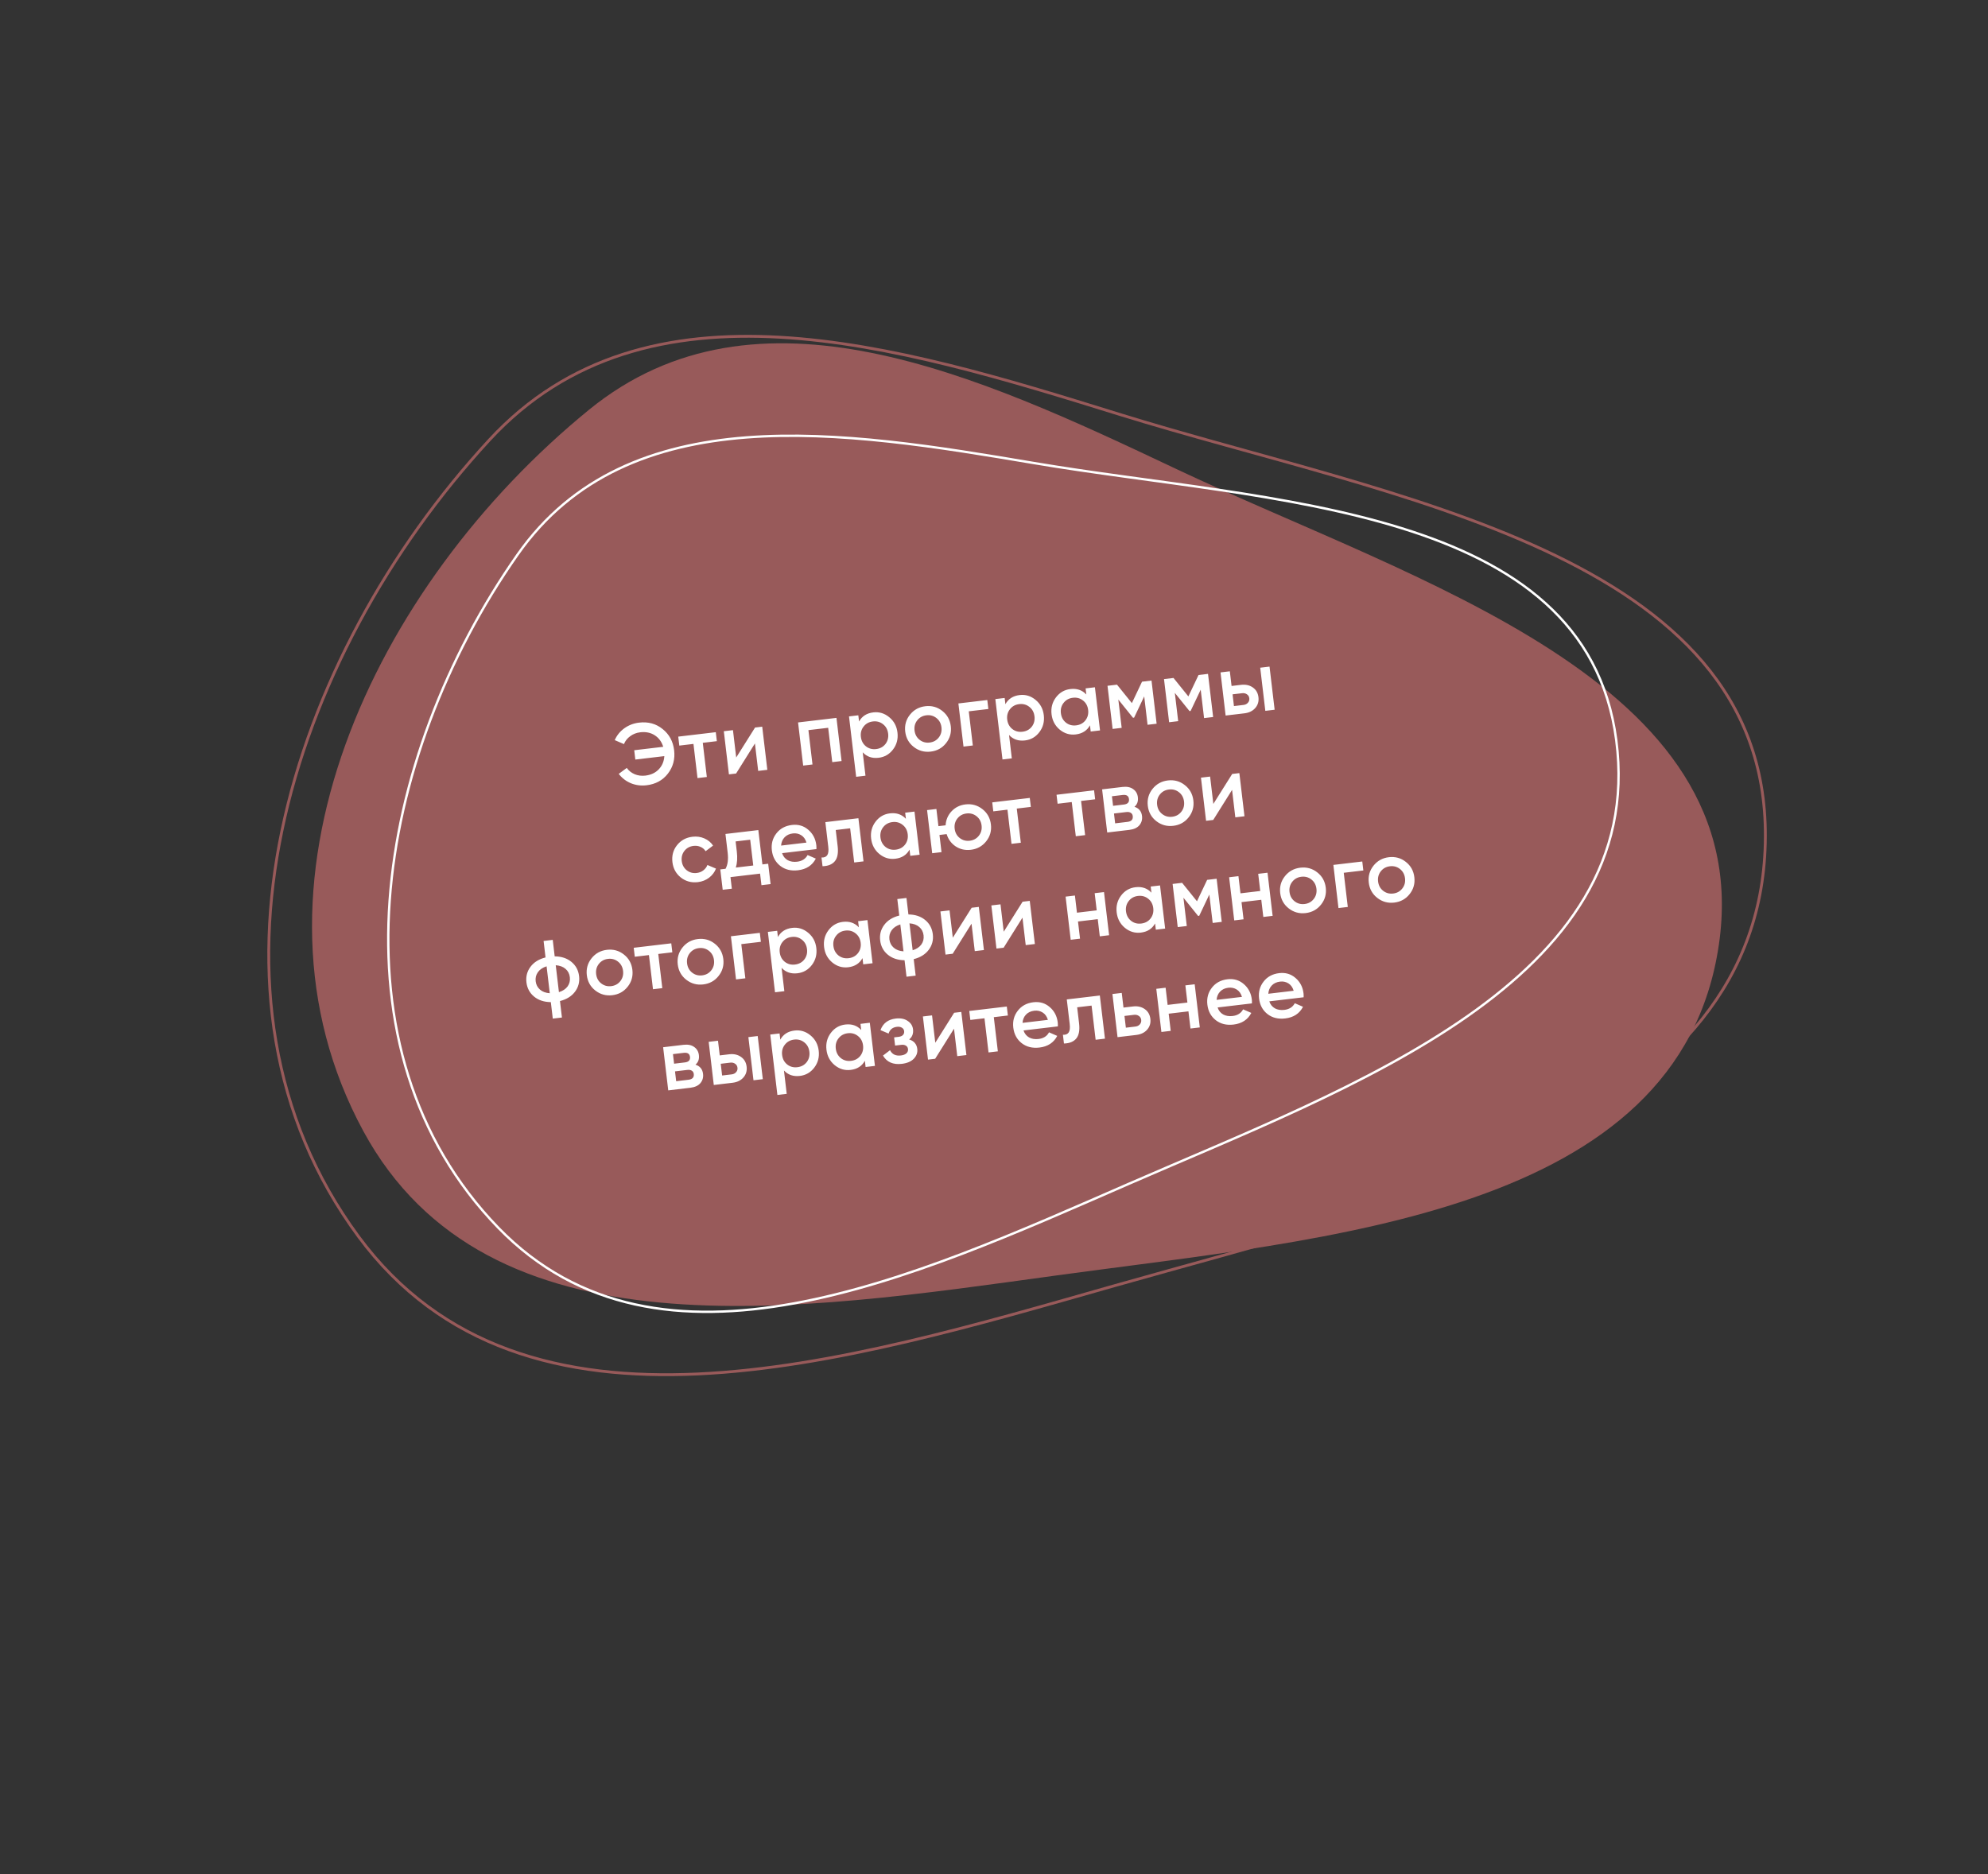 <?xml version="1.0" encoding="UTF-8"?> <svg xmlns="http://www.w3.org/2000/svg" width="700" height="660" viewBox="0 0 700 660" fill="none"><rect x="0" y="0" width="700" height="660" fill="#333333" stroke="none"/> <path fill-rule="evenodd" clip-rule="evenodd" d="M413.675 164.922C498.493 205.072 618.815 239.846 605.235 332.691C591.336 427.716 467.253 436.095 372.102 449.154C281.013 461.656 171.581 479.093 127.862 398.209C81.243 311.96 131.399 206.333 207.347 144.342C266.54 96.027 344.607 132.227 413.675 164.922Z" fill="#985A5A"></path> <path fill-rule="evenodd" clip-rule="evenodd" d="M393.765 145.793C489.537 175.579 622.075 194.358 621.61 294.644C621.133 397.286 491.077 424.736 392.341 452.807C297.819 479.679 184.624 514.522 126.245 435.474C63.993 351.184 101.25 231.893 172.338 154.917C227.743 94.923 315.778 121.539 393.765 145.793Z" stroke="#985A5A"></path> <path fill-rule="evenodd" clip-rule="evenodd" d="M364.199 163.095C446.673 177.022 558.302 177.75 569.11 260.682C580.172 345.562 475.752 382.763 397.286 416.98C322.169 449.737 232.509 491.165 175.44 432.353C114.587 369.64 132.064 266.896 182.222 195.347C221.315 139.582 297.041 151.754 364.199 163.095Z" stroke="white" stroke-width="0.834"></path> <path d="M225.033 254.484C228.234 254.105 230.993 254.857 233.311 256.739C235.648 258.599 237 261.088 237.37 264.208C237.739 267.328 237.007 270.075 235.172 272.449C233.356 274.8 230.847 276.166 227.646 276.545C225.702 276.775 223.855 276.532 222.106 275.814C220.375 275.075 218.961 273.979 217.865 272.527L220.698 270.435C221.39 271.421 222.321 272.163 223.489 272.662C224.655 273.14 225.906 273.3 227.243 273.142C229.208 272.909 230.784 272.167 231.971 270.918C233.159 269.668 233.807 268.122 233.918 266.281L223.708 267.49L223.319 264.208L233.529 262.999C232.992 261.235 232 259.883 230.553 258.945C229.107 258.008 227.401 257.655 225.436 257.888C224.099 258.046 222.921 258.504 221.902 259.262C220.88 259.999 220.147 260.928 219.705 262.048L216.458 260.646C217.184 258.978 218.304 257.592 219.817 256.489C221.35 255.383 223.088 254.715 225.033 254.484ZM252.037 257.849L252.412 261.009L247.459 261.596L248.884 273.629L245.602 274.017L244.177 261.984L239.194 262.575L238.819 259.414L252.037 257.849ZM265.865 256.211L268.387 255.912L270.187 271.105L266.966 271.487L265.822 261.824L259.187 272.408L256.665 272.707L254.866 257.514L258.087 257.132L259.228 266.765L265.865 256.211ZM294.529 252.815L296.329 268.009L293.047 268.397L291.614 256.304L284.656 257.128L286.089 269.222L282.807 269.61L281.007 254.417L294.529 252.815ZM307.497 250.879C309.583 250.632 311.458 251.2 313.122 252.585C314.783 253.949 315.746 255.746 316.01 257.974C316.276 260.223 315.761 262.204 314.465 263.919C313.168 265.634 311.477 266.615 309.39 266.862C307.081 267.135 305.208 266.495 303.77 264.939L304.746 273.174L301.464 273.563L298.944 252.292L302.226 251.904L302.485 254.092C303.517 252.223 305.188 251.152 307.497 250.879ZM304.907 262.833C305.927 263.636 307.125 263.957 308.503 263.793C309.88 263.63 310.971 263.039 311.775 262.019C312.576 260.979 312.894 259.761 312.728 258.363C312.562 256.965 311.97 255.864 310.95 255.061C309.928 254.237 308.729 253.907 307.351 254.07C305.974 254.233 304.884 254.834 304.083 255.874C303.279 256.894 302.96 258.103 303.126 259.5C303.292 260.898 303.885 262.009 304.907 262.833ZM327.709 264.692C325.481 264.956 323.496 264.41 321.754 263.056C320.012 261.701 319.007 259.899 318.741 257.651C318.475 255.402 319.03 253.416 320.408 251.691C321.785 249.967 323.588 248.973 325.816 248.709C328.065 248.443 330.05 248.988 331.772 250.345C333.514 251.7 334.518 253.502 334.785 255.75C335.051 257.999 334.496 259.985 333.118 261.71C331.761 263.431 329.958 264.426 327.709 264.692ZM323.797 260.534C324.816 261.337 325.995 261.66 327.332 261.501C328.669 261.343 329.739 260.754 330.542 259.735C331.346 258.715 331.666 257.516 331.503 256.139C331.34 254.761 330.749 253.671 329.729 252.867C328.709 252.064 327.531 251.741 326.194 251.899C324.857 252.058 323.787 252.647 322.983 253.666C322.18 254.686 321.859 255.884 322.023 257.262C322.186 258.639 322.777 259.73 323.797 260.534ZM347.639 246.524L348.014 249.685L341.116 250.502L342.541 262.535L339.26 262.923L337.46 247.73L347.639 246.524ZM359.024 244.775C361.11 244.528 362.986 245.097 364.649 246.482C366.31 247.846 367.273 249.642 367.537 251.871C367.803 254.119 367.288 256.101 365.992 257.816C364.695 259.53 363.004 260.511 360.917 260.758C358.608 261.032 356.735 260.391 355.297 258.836L356.273 267.07L352.991 267.459L350.471 246.189L353.753 245.8L354.012 247.988C355.044 246.12 356.715 245.049 359.024 244.775ZM356.434 256.729C357.454 257.533 358.652 257.853 360.03 257.69C361.407 257.527 362.498 256.935 363.302 255.916C364.103 254.876 364.421 253.657 364.255 252.259C364.089 250.862 363.497 249.761 362.477 248.957C361.455 248.133 360.256 247.803 358.878 247.966C357.501 248.129 356.411 248.731 355.61 249.771C354.806 250.79 354.487 251.999 354.653 253.397C354.819 254.794 355.412 255.905 356.434 256.729ZM382.252 242.424L385.534 242.036L387.333 257.229L384.051 257.618L383.792 255.43C382.761 257.298 381.09 258.369 378.781 258.642C376.694 258.89 374.82 258.331 373.159 256.967C371.496 255.582 370.532 253.775 370.268 251.547C370.002 249.299 370.517 247.317 371.813 245.602C373.109 243.887 374.801 242.906 376.887 242.659C379.197 242.386 381.07 243.027 382.507 244.582L382.252 242.424ZM375.331 254.491C376.35 255.294 377.549 255.615 378.927 255.451C380.304 255.288 381.395 254.697 382.198 253.677C382.999 252.638 383.317 251.419 383.152 250.021C382.986 248.623 382.394 247.523 381.374 246.719C380.352 245.895 379.152 245.565 377.775 245.728C376.397 245.891 375.308 246.493 374.507 247.532C373.703 248.552 373.384 249.761 373.55 251.158C373.715 252.556 374.309 253.667 375.331 254.491ZM405.463 239.675L407.263 254.868L404.072 255.246L402.888 245.249L399.337 252.726L398.942 252.772L393.776 246.359L394.957 256.326L391.766 256.704L389.966 241.511L393.309 241.115L398.546 247.612L402.121 240.071L405.463 239.675ZM425.359 237.318L427.159 252.511L423.968 252.889L422.784 242.892L419.233 250.369L418.838 250.416L413.672 244.002L414.852 253.969L411.662 254.347L409.862 239.154L413.205 238.758L418.442 245.255L422.017 237.714L425.359 237.318ZM436.994 241.178C438.615 240.986 439.997 241.295 441.14 242.104C442.281 242.894 442.941 244.038 443.118 245.537C443.293 247.016 442.92 248.282 441.997 249.336C441.074 250.391 439.802 251.014 438.182 251.206L431.558 251.99L429.758 236.797L433.04 236.408L433.651 241.574L436.994 241.178ZM443.736 235.141L447.017 234.753L448.817 249.946L445.535 250.335L443.736 235.141ZM437.863 248.255C438.511 248.178 439.025 247.922 439.405 247.486C439.805 247.049 439.969 246.526 439.897 245.918C439.823 245.29 439.541 244.82 439.052 244.509C438.581 244.174 438.022 244.045 437.373 244.122L434.001 244.522L434.49 248.654L437.863 248.255ZM245.737 310.654C243.448 310.925 241.443 310.382 239.721 309.024C238.019 307.665 237.035 305.861 236.769 303.612C236.5 301.343 237.035 299.359 238.375 297.66C239.732 295.938 241.555 294.942 243.844 294.67C245.323 294.495 246.712 294.69 248.011 295.255C249.311 295.82 250.335 296.664 251.084 297.788L248.453 299.763C248.022 299.075 247.428 298.57 246.671 298.249C245.932 297.905 245.107 297.787 244.195 297.895C242.858 298.053 241.788 298.642 240.984 299.662C240.201 300.679 239.89 301.866 240.05 303.223C240.211 304.581 240.791 305.662 241.79 306.468C242.81 307.272 243.988 307.595 245.325 307.436C246.217 307.331 246.992 307.023 247.65 306.514C248.329 306.002 248.809 305.37 249.089 304.618L252.106 305.893C251.602 307.186 250.784 308.258 249.653 309.111C248.521 309.964 247.216 310.478 245.737 310.654ZM268.45 304.42L270.486 304.178L271.336 311.35L268.115 311.731L267.633 307.659L257.21 308.894L257.692 312.966L254.471 313.347L253.622 306.176L255.476 305.957C256.251 304.529 256.5 302.641 256.222 300.291L255.441 293.697L267.018 292.326L268.45 304.42ZM259.092 305.528L265.23 304.801L264.153 295.716L259.018 296.324L259.443 299.91C259.7 302.077 259.582 303.95 259.092 305.528ZM275.382 300.456C275.762 301.582 276.424 302.407 277.37 302.932C278.313 303.436 279.412 303.614 280.668 303.465C282.411 303.259 283.643 302.476 284.365 301.117L287.257 302.377C286.019 304.762 283.932 306.129 280.994 306.477C278.523 306.77 276.439 306.257 274.742 304.938C273.043 303.598 272.056 301.774 271.783 299.465C271.514 297.196 272.039 295.213 273.358 293.516C274.675 291.799 276.508 290.801 278.858 290.523C281.086 290.259 283.002 290.823 284.605 292.215C286.228 293.604 287.171 295.413 287.435 297.641C287.476 297.986 287.489 298.446 287.476 299.023L275.382 300.456ZM275.035 297.785L283.968 296.727C283.599 295.518 282.972 294.647 282.087 294.115C281.223 293.581 280.254 293.377 279.18 293.504C277.965 293.648 276.992 294.103 276.261 294.867C275.529 295.631 275.121 296.604 275.035 297.785ZM302.257 288.152L304.056 303.345L300.775 303.734L299.349 291.701L294.275 292.302L294.944 297.954C295.23 300.364 294.906 302.138 293.972 303.276C293.039 304.414 291.589 305.007 289.623 305.055L289.259 301.986C290.21 302.037 290.886 301.762 291.288 301.16C291.689 300.558 291.808 299.568 291.644 298.19L290.619 289.53L302.257 288.152ZM318.721 286.202L322.003 285.813L323.803 301.006L320.521 301.395L320.262 299.207C319.23 301.075 317.56 302.146 315.25 302.419C313.164 302.667 311.29 302.108 309.629 300.744C307.965 299.359 307.001 297.552 306.737 295.324C306.471 293.076 306.986 291.094 308.283 289.379C309.579 287.664 311.27 286.684 313.357 286.436C315.666 286.163 317.54 286.804 318.977 288.359L318.721 286.202ZM311.8 298.268C312.82 299.071 314.019 299.392 315.396 299.229C316.774 299.065 317.864 298.474 318.668 297.454C319.469 296.415 319.787 295.196 319.621 293.798C319.456 292.4 318.863 291.3 317.843 290.496C316.821 289.672 315.622 289.342 314.244 289.505C312.867 289.668 311.777 290.27 310.976 291.309C310.173 292.329 309.854 293.538 310.019 294.935C310.185 296.333 310.778 297.444 311.8 298.268ZM339.941 283.287C342.17 283.023 344.155 283.569 345.897 284.924C347.639 286.278 348.643 288.08 348.91 290.329C349.176 292.577 348.621 294.564 347.243 296.288C345.866 298.012 344.063 299.007 341.835 299.27C339.87 299.503 338.097 299.107 336.517 298.082C334.955 297.035 333.891 295.59 333.323 293.746L330.801 294.045L331.517 300.092L328.235 300.481L326.436 285.288L329.718 284.899L330.434 290.946L332.956 290.647C333.077 288.722 333.776 287.078 335.052 285.715C336.347 284.329 337.976 283.52 339.941 283.287ZM337.922 295.112C338.941 295.916 340.12 296.238 341.457 296.08C342.794 295.922 343.864 295.333 344.667 294.313C345.471 293.293 345.791 292.095 345.628 290.717C345.465 289.34 344.874 288.249 343.854 287.446C342.834 286.642 341.656 286.32 340.319 286.478C338.982 286.636 337.912 287.225 337.108 288.245C336.305 289.264 335.984 290.463 336.148 291.84C336.311 293.218 336.902 294.308 337.922 295.112ZM362.598 281.004L362.972 284.164L358.019 284.751L359.445 296.784L356.163 297.173L354.738 285.14L349.754 285.73L349.38 282.57L362.598 281.004ZM385.238 278.322L385.612 281.483L380.659 282.069L382.085 294.102L378.803 294.491L377.378 282.458L372.394 283.048L372.02 279.888L385.238 278.322ZM399.455 284.126C401.035 284.637 401.923 285.713 402.117 287.354C402.268 288.63 401.956 289.725 401.181 290.638C400.424 291.529 399.245 292.069 397.645 292.259L389.866 293.18L388.066 277.987L395.237 277.138C396.797 276.953 398.049 277.205 398.994 277.895C399.956 278.561 400.51 279.512 400.657 280.748C400.827 282.186 400.426 283.312 399.455 284.126ZM395.325 279.962L391.527 280.412L391.927 283.785L395.725 283.335C397.062 283.177 397.663 282.53 397.529 281.396C397.397 280.282 396.662 279.804 395.325 279.962ZM397.003 289.439C398.38 289.276 398.998 288.596 398.856 287.401C398.794 286.874 398.564 286.491 398.166 286.251C397.765 285.99 397.24 285.898 396.592 285.975L392.247 286.489L392.657 289.953L397.003 289.439ZM413.122 290.826C410.894 291.09 408.908 290.545 407.166 289.19C405.424 287.835 404.42 286.033 404.153 283.785C403.887 281.536 404.443 279.55 405.82 277.826C407.198 276.101 409 275.107 411.229 274.843C413.477 274.577 415.463 275.122 417.185 276.479C418.927 277.834 419.931 279.636 420.197 281.884C420.464 284.133 419.908 286.119 418.531 287.844C417.173 289.566 415.371 290.56 413.122 290.826ZM409.209 286.668C410.229 287.471 411.407 287.794 412.744 287.636C414.081 287.477 415.151 286.888 415.955 285.869C416.759 284.849 417.079 283.651 416.916 282.273C416.752 280.896 416.161 279.805 415.142 279.002C414.122 278.198 412.944 277.875 411.607 278.034C410.27 278.192 409.199 278.781 408.396 279.801C407.592 280.82 407.272 282.019 407.435 283.396C407.598 284.774 408.19 285.864 409.209 286.668ZM433.872 272.561L436.394 272.263L438.194 287.456L434.973 287.837L433.829 278.175L427.194 288.759L424.672 289.058L422.873 273.864L426.094 273.483L427.235 283.115L433.872 272.561ZM201.213 338.745C202.761 340.02 203.657 341.691 203.902 343.757C204.147 345.823 203.666 347.657 202.458 349.259C201.251 350.86 199.491 351.952 197.177 352.534L197.864 358.338L194.643 358.719L193.956 352.916C191.57 352.89 189.603 352.24 188.055 350.965C186.508 349.69 185.611 348.019 185.366 345.953C185.122 343.886 185.603 342.053 186.81 340.451C188.017 338.85 189.778 337.758 192.092 337.176L191.404 331.372L194.625 330.99L195.312 336.794C197.698 336.82 199.665 337.47 201.213 338.745ZM196.806 349.404C198.173 348.975 199.192 348.3 199.863 347.378C200.532 346.436 200.795 345.358 200.651 344.142C200.507 342.927 200.001 341.949 199.132 341.21C198.262 340.45 197.112 340.022 195.683 339.924L196.806 349.404ZM189.409 342.362C188.74 343.304 188.476 344.372 188.618 345.568C188.759 346.763 189.265 347.74 190.136 348.5C191.007 349.259 192.156 349.688 193.585 349.786L192.462 340.305C191.096 340.734 190.078 341.42 189.409 342.362ZM215.596 350.476C213.368 350.74 211.382 350.194 209.64 348.839C207.898 347.484 206.894 345.683 206.627 343.434C206.361 341.186 206.916 339.199 208.294 337.475C209.671 335.751 211.474 334.756 213.703 334.492C215.951 334.226 217.936 334.772 219.658 336.129C221.401 337.484 222.405 339.285 222.671 341.534C222.937 343.782 222.382 345.769 221.004 347.493C219.647 349.215 217.844 350.209 215.596 350.476ZM211.683 346.317C212.703 347.121 213.881 347.443 215.218 347.285C216.555 347.127 217.625 346.538 218.429 345.518C219.232 344.499 219.553 343.3 219.389 341.923C219.226 340.545 218.635 339.454 217.615 338.651C216.596 337.847 215.417 337.525 214.081 337.683C212.744 337.841 211.673 338.43 210.87 339.45C210.066 340.469 209.746 341.668 209.909 343.045C210.072 344.423 210.664 345.514 211.683 346.317ZM236.36 332.209L236.735 335.369L231.782 335.956L233.207 347.989L229.925 348.378L228.5 336.345L223.517 336.935L223.142 333.775L236.36 332.209ZM247.613 346.683C245.385 346.947 243.399 346.402 241.657 345.047C239.915 343.692 238.911 341.89 238.644 339.642C238.378 337.393 238.933 335.407 240.311 333.682C241.688 331.958 243.491 330.964 245.72 330.7C247.968 330.434 249.953 330.979 251.675 332.336C253.418 333.691 254.422 335.493 254.688 337.741C254.955 339.99 254.399 341.976 253.021 343.701C251.664 345.423 249.861 346.417 247.613 346.683ZM243.7 342.525C244.72 343.328 245.898 343.651 247.235 343.492C248.572 343.334 249.642 342.745 250.446 341.726C251.249 340.706 251.57 339.507 251.406 338.13C251.243 336.752 250.652 335.662 249.632 334.858C248.613 334.055 247.435 333.732 246.098 333.89C244.761 334.049 243.69 334.638 242.887 335.657C242.083 336.677 241.763 337.875 241.926 339.253C242.089 340.63 242.681 341.721 243.7 342.525ZM267.543 328.515L267.917 331.676L261.019 332.493L262.445 344.526L259.163 344.914L257.363 329.721L267.543 328.515ZM278.927 326.766C281.014 326.519 282.889 327.088 284.552 328.473C286.214 329.837 287.176 331.633 287.44 333.862C287.706 336.11 287.191 338.092 285.895 339.807C284.599 341.521 282.907 342.502 280.821 342.749C278.511 343.023 276.638 342.382 275.201 340.827L276.176 349.062L272.894 349.45L270.375 328.18L273.657 327.791L273.916 329.979C274.947 328.111 276.618 327.04 278.927 326.766ZM276.338 338.72C277.357 339.524 278.556 339.844 279.933 339.681C281.311 339.518 282.401 338.926 283.205 337.907C284.006 336.867 284.324 335.648 284.158 334.25C283.993 332.853 283.4 331.752 282.381 330.948C281.359 330.125 280.159 329.794 278.782 329.957C277.404 330.12 276.315 330.722 275.513 331.762C274.71 332.781 274.391 333.99 274.556 335.388C274.722 336.786 275.316 337.896 276.338 338.72ZM302.155 324.416L305.437 324.027L307.237 339.22L303.955 339.609L303.696 337.421C302.664 339.289 300.993 340.36 298.684 340.633C296.598 340.881 294.724 340.322 293.063 338.958C291.399 337.573 290.435 335.766 290.171 333.538C289.905 331.29 290.42 329.308 291.716 327.593C293.013 325.878 294.704 324.898 296.791 324.65C299.1 324.377 300.973 325.018 302.411 326.573L302.155 324.416ZM295.234 336.482C296.254 337.285 297.452 337.606 298.83 337.443C300.207 337.279 301.298 336.688 302.102 335.668C302.903 334.629 303.221 333.41 303.055 332.012C302.889 330.614 302.297 329.514 301.277 328.71C300.255 327.886 299.056 327.556 297.678 327.719C296.301 327.882 295.211 328.484 294.41 329.523C293.606 330.543 293.287 331.752 293.453 333.149C293.619 334.547 294.212 335.658 295.234 336.482ZM325.765 323.991C327.313 325.266 328.21 326.937 328.454 329.003C328.699 331.07 328.218 332.904 327.011 334.505C325.804 336.106 324.043 337.198 321.729 337.78L322.417 343.584L319.196 343.966L318.508 338.162C316.122 338.136 314.156 337.486 312.608 336.211C311.06 334.936 310.163 333.265 309.919 331.199C309.674 329.133 310.155 327.299 311.362 325.697C312.569 324.096 314.33 323.004 316.644 322.422L315.956 316.618L319.177 316.237L319.865 322.04C322.251 322.066 324.217 322.716 325.765 323.991ZM321.358 334.651C322.725 334.222 323.744 333.546 324.415 332.625C325.084 331.683 325.347 330.604 325.203 329.389C325.059 328.173 324.553 327.196 323.685 326.456C322.814 325.697 321.664 325.268 320.235 325.17L321.358 334.651ZM313.961 327.608C313.292 328.55 313.028 329.619 313.17 330.814C313.312 332.009 313.818 332.986 314.688 333.746C315.559 334.506 316.709 334.934 318.138 335.032L317.015 325.552C315.648 325.981 314.63 326.666 313.961 327.608ZM342.13 319.68L344.652 319.382L346.452 334.575L343.231 334.956L342.086 325.293L335.452 335.878L332.93 336.176L331.13 320.983L334.351 320.602L335.492 330.234L342.13 319.68ZM360.068 317.556L362.59 317.257L364.389 332.45L361.168 332.831L360.024 323.169L353.39 333.753L350.867 334.052L349.068 318.859L352.289 318.477L353.43 328.109L360.068 317.556ZM385.449 314.549L388.731 314.16L390.531 329.353L387.249 329.742L386.533 323.695L379.574 324.52L380.291 330.566L377.009 330.955L375.209 315.762L378.491 315.373L379.207 321.42L386.166 320.596L385.449 314.549ZM405.18 312.212L408.461 311.823L410.261 327.016L406.979 327.405L406.72 325.217C405.688 327.085 404.018 328.156 401.708 328.43C399.622 328.677 397.748 328.118 396.087 326.754C394.423 325.369 393.46 323.563 393.196 321.335C392.929 319.086 393.444 317.104 394.741 315.39C396.037 313.675 397.729 312.694 399.815 312.447C402.125 312.173 403.998 312.814 405.435 314.369L405.18 312.212ZM398.259 324.278C399.278 325.082 400.477 325.402 401.854 325.239C403.232 325.076 404.322 324.484 405.126 323.465C405.927 322.425 406.245 321.206 406.079 319.808C405.914 318.411 405.321 317.31 404.302 316.506C403.28 315.683 402.08 315.352 400.703 315.515C399.325 315.679 398.236 316.28 397.434 317.32C396.631 318.339 396.312 319.548 396.477 320.946C396.643 322.344 397.237 323.454 398.259 324.278ZM428.391 309.462L430.191 324.656L427 325.033L425.816 315.036L422.265 322.513L421.87 322.56L416.704 316.147L417.884 326.113L414.694 326.491L412.894 311.298L416.237 310.902L421.474 317.399L425.049 309.858L428.391 309.462ZM443.03 307.728L446.312 307.34L448.111 322.533L444.83 322.921L444.113 316.875L437.155 317.699L437.871 323.746L434.59 324.134L432.79 308.941L436.072 308.553L436.788 314.6L443.746 313.775L443.03 307.728ZM459.745 321.555C457.516 321.819 455.531 321.274 453.789 319.919C452.047 318.564 451.043 316.763 450.776 314.514C450.51 312.265 451.065 310.279 452.443 308.555C453.82 306.83 455.623 305.836 457.852 305.572C460.1 305.306 462.085 305.851 463.807 307.208C465.549 308.563 466.554 310.365 466.82 312.614C467.086 314.862 466.531 316.849 465.153 318.573C463.796 320.295 461.993 321.289 459.745 321.555ZM455.832 317.397C456.852 318.201 458.03 318.523 459.367 318.365C460.704 318.206 461.774 317.617 462.578 316.598C463.381 315.578 463.702 314.38 463.538 313.002C463.375 311.625 462.784 310.534 461.764 309.731C460.745 308.927 459.566 308.604 458.229 308.763C456.892 308.921 455.822 309.51 455.019 310.53C454.215 311.549 453.895 312.748 454.058 314.125C454.221 315.503 454.812 316.593 455.832 317.397ZM479.675 303.388L480.049 306.548L473.151 307.365L474.577 319.398L471.295 319.787L469.495 304.594L479.675 303.388ZM490.931 317.861C488.703 318.125 486.717 317.58 484.975 316.225C483.233 314.87 482.229 313.068 481.962 310.82C481.696 308.571 482.252 306.585 483.629 304.861C485.006 303.136 486.809 302.142 489.038 301.878C491.286 301.612 493.271 302.157 494.993 303.514C496.736 304.869 497.74 306.671 498.006 308.919C498.273 311.168 497.717 313.154 496.34 314.879C494.982 316.601 493.179 317.595 490.931 317.861ZM487.018 313.703C488.038 314.506 489.216 314.829 490.553 314.671C491.89 314.512 492.96 313.923 493.764 312.904C494.567 311.884 494.888 310.686 494.725 309.308C494.561 307.931 493.97 306.84 492.95 306.037C491.931 305.233 490.753 304.91 489.416 305.069C488.079 305.227 487.008 305.816 486.205 306.836C485.401 307.855 485.081 309.054 485.244 310.431C485.407 311.809 485.999 312.899 487.018 313.703ZM244.886 374.938C246.466 375.45 247.354 376.526 247.548 378.166C247.699 379.443 247.387 380.538 246.612 381.451C245.855 382.342 244.676 382.882 243.076 383.072L235.297 383.993L233.498 368.8L240.669 367.95C242.228 367.766 243.481 368.018 244.425 368.707C245.387 369.374 245.942 370.325 246.088 371.561C246.258 372.999 245.858 374.125 244.886 374.938ZM240.757 370.775L236.958 371.225L237.358 374.598L241.156 374.148C242.493 373.989 243.095 373.343 242.96 372.208C242.828 371.094 242.094 370.616 240.757 370.775ZM242.434 380.251C243.811 380.088 244.429 379.409 244.288 378.214C244.225 377.687 243.995 377.303 243.597 377.063C243.196 376.802 242.672 376.71 242.023 376.787L237.678 377.302L238.089 380.766L242.434 380.251ZM256.772 371.281C258.392 371.089 259.774 371.398 260.918 372.207C262.059 372.997 262.718 374.141 262.896 375.64C263.071 377.119 262.697 378.385 261.775 379.439C260.852 380.494 259.58 381.117 257.96 381.309L251.335 382.093L249.536 366.9L252.817 366.511L253.429 371.677L256.772 371.281ZM263.513 365.244L266.795 364.856L268.595 380.049L265.313 380.438L263.513 365.244ZM257.641 378.358C258.289 378.281 258.803 378.025 259.183 377.589C259.583 377.152 259.747 376.629 259.675 376.021C259.601 375.393 259.319 374.923 258.83 374.612C258.359 374.277 257.799 374.148 257.151 374.225L253.778 374.625L254.268 378.757L257.641 378.358ZM279.764 362.919C281.851 362.672 283.726 363.24 285.389 364.625C287.051 365.99 288.013 367.786 288.277 370.014C288.544 372.263 288.028 374.244 286.732 375.959C285.436 377.674 283.744 378.655 281.658 378.902C279.348 379.176 277.475 378.535 276.038 376.979L277.013 385.214L273.731 385.603L271.212 364.333L274.494 363.944L274.753 366.132C275.784 364.263 277.455 363.192 279.764 362.919ZM277.175 374.873C278.194 375.676 279.393 375.997 280.77 375.833C282.148 375.67 283.238 375.079 284.042 374.059C284.843 373.019 285.161 371.801 284.995 370.403C284.83 369.005 284.237 367.905 283.218 367.101C282.196 366.277 280.996 365.947 279.619 366.11C278.241 366.273 277.152 366.875 276.35 367.914C275.547 368.934 275.228 370.143 275.393 371.54C275.559 372.938 276.153 374.049 277.175 374.873ZM302.992 360.568L306.274 360.179L308.074 375.372L304.792 375.761L304.533 373.573C303.501 375.442 301.83 376.512 299.521 376.786C297.435 377.033 295.561 376.475 293.9 375.11C292.236 373.725 291.272 371.919 291.008 369.691C290.742 367.442 291.257 365.46 292.553 363.746C293.85 362.031 295.541 361.05 297.628 360.803C299.937 360.529 301.811 361.17 303.248 362.725L302.992 360.568ZM296.071 372.634C297.091 373.438 298.289 373.758 299.667 373.595C301.044 373.432 302.135 372.841 302.939 371.821C303.74 370.781 304.058 369.562 303.892 368.165C303.726 366.767 303.134 365.666 302.114 364.863C301.092 364.039 299.893 363.708 298.515 363.871C297.138 364.035 296.048 364.636 295.247 365.676C294.443 366.696 294.124 367.904 294.29 369.302C294.456 370.7 295.049 371.811 296.071 372.634ZM320.123 366.057C321.83 366.594 322.784 367.704 322.983 369.385C323.136 370.682 322.738 371.828 321.788 372.824C320.838 373.819 319.42 374.429 317.537 374.652C314.478 375.014 312.267 374.044 310.906 371.74L313.393 369.843C314.12 371.298 315.395 371.917 317.218 371.701C318.069 371.6 318.717 371.349 319.162 370.947C319.605 370.525 319.792 370.02 319.722 369.432C319.66 368.906 319.418 368.513 318.997 368.255C318.574 367.976 318.018 367.878 317.329 367.959L315.172 368.215L314.83 365.328L316.44 365.138C317.109 365.058 317.607 364.845 317.936 364.498C318.283 364.129 318.423 363.67 318.359 363.123C318.296 362.597 318.033 362.196 317.569 361.923C317.103 361.629 316.516 361.524 315.807 361.608C314.287 361.788 313.313 362.581 312.884 363.987L310.03 362.785C310.896 360.382 312.686 359.019 315.4 358.698C317.102 358.496 318.501 358.772 319.596 359.526C320.71 360.256 321.34 361.24 321.486 362.475C321.666 363.995 321.212 365.189 320.123 366.057ZM335.964 356.662L338.486 356.364L340.286 371.557L337.065 371.938L335.92 362.275L329.286 372.86L326.764 373.158L324.964 357.965L328.185 357.584L329.326 367.216L335.964 356.662ZM354.509 354.466L354.884 357.626L349.931 358.213L351.356 370.245L348.074 370.634L346.649 358.601L341.666 359.192L341.291 356.031L354.509 354.466ZM360.392 362.889C360.772 364.015 361.435 364.841 362.38 365.365C363.323 365.87 364.423 366.048 365.679 365.899C367.421 365.693 368.653 364.91 369.375 363.551L372.267 364.81C371.03 367.196 368.942 368.563 366.005 368.911C363.533 369.204 361.449 368.69 359.752 367.371C358.053 366.032 357.067 364.208 356.793 361.898C356.524 359.629 357.05 357.647 358.369 355.95C359.685 354.233 361.519 353.235 363.868 352.957C366.097 352.693 368.012 353.257 369.615 354.648C371.238 356.038 372.182 357.847 372.446 360.075C372.486 360.419 372.5 360.88 372.486 361.457L360.392 362.889ZM360.045 360.219L368.979 359.161C368.61 357.951 367.983 357.081 367.098 356.549C366.233 356.014 365.264 355.811 364.191 355.938C362.975 356.082 362.002 356.536 361.271 357.301C360.54 358.065 360.131 359.038 360.045 360.219ZM387.267 350.585L389.067 365.778L385.785 366.167L384.36 354.134L379.285 354.735L379.955 360.387C380.24 362.798 379.916 364.572 378.983 365.71C378.049 366.847 376.6 367.44 374.633 367.488L374.27 364.419C375.221 364.471 375.897 364.196 376.298 363.593C376.699 362.991 376.818 362.002 376.655 360.624L375.629 351.964L387.267 350.585ZM398.935 354.441C400.555 354.249 401.938 354.558 403.081 355.368C404.222 356.157 404.881 357.301 405.059 358.8C405.234 360.279 404.86 361.545 403.938 362.6C403.015 363.654 401.743 364.277 400.123 364.469L393.499 365.254L391.699 350.06L394.981 349.672L395.592 354.837L398.935 354.441ZM399.804 361.518C400.452 361.441 400.966 361.185 401.346 360.75C401.746 360.312 401.91 359.789 401.838 359.182C401.764 358.554 401.482 358.084 400.993 357.772C400.522 357.437 399.963 357.309 399.314 357.385L395.942 357.785L396.431 361.917L399.804 361.518ZM417.384 347.018L420.665 346.629L422.465 361.822L419.183 362.211L418.467 356.164L411.509 356.988L412.225 363.035L408.943 363.424L407.144 348.231L410.425 347.842L411.141 353.889L418.1 353.065L417.384 347.018ZM428.729 354.795C429.109 355.92 429.772 356.746 430.717 357.271C431.66 357.775 432.76 357.953 434.016 357.804C435.758 357.598 436.99 356.815 437.712 355.456L440.604 356.716C439.366 359.101 437.279 360.468 434.342 360.816C431.87 361.109 429.786 360.596 428.089 359.277C426.39 357.937 425.403 356.113 425.13 353.804C424.861 351.535 425.386 349.552 426.705 347.855C428.022 346.138 429.855 345.14 432.205 344.862C434.433 344.598 436.349 345.162 437.952 346.554C439.575 347.943 440.518 349.752 440.782 351.98C440.823 352.325 440.837 352.785 440.823 353.362L428.729 354.795ZM428.382 352.124L437.315 351.066C436.946 349.857 436.319 348.986 435.435 348.454C434.57 347.92 433.601 347.716 432.528 347.843C431.312 347.987 430.339 348.441 429.608 349.206C428.877 349.97 428.468 350.943 428.382 352.124ZM446.933 352.638C447.313 353.764 447.976 354.589 448.921 355.114C449.864 355.619 450.964 355.797 452.22 355.648C453.962 355.442 455.194 354.659 455.917 353.3L458.808 354.559C457.571 356.945 455.483 358.312 452.546 358.66C450.074 358.952 447.99 358.439 446.293 357.12C444.594 355.781 443.608 353.957 443.334 351.647C443.065 349.378 443.591 347.396 444.91 345.699C446.226 343.982 448.06 342.984 450.41 342.705C452.638 342.441 454.553 343.005 456.156 344.397C457.779 345.787 458.723 347.596 458.987 349.824C459.027 350.168 459.041 350.629 459.027 351.206L446.933 352.638ZM446.586 349.968L455.52 348.91C455.151 347.7 454.524 346.83 453.639 346.298C452.775 345.763 451.806 345.56 450.732 345.687C449.516 345.831 448.543 346.285 447.812 347.05C447.081 347.814 446.672 348.787 446.586 349.968Z" fill="white"></path> </svg> 